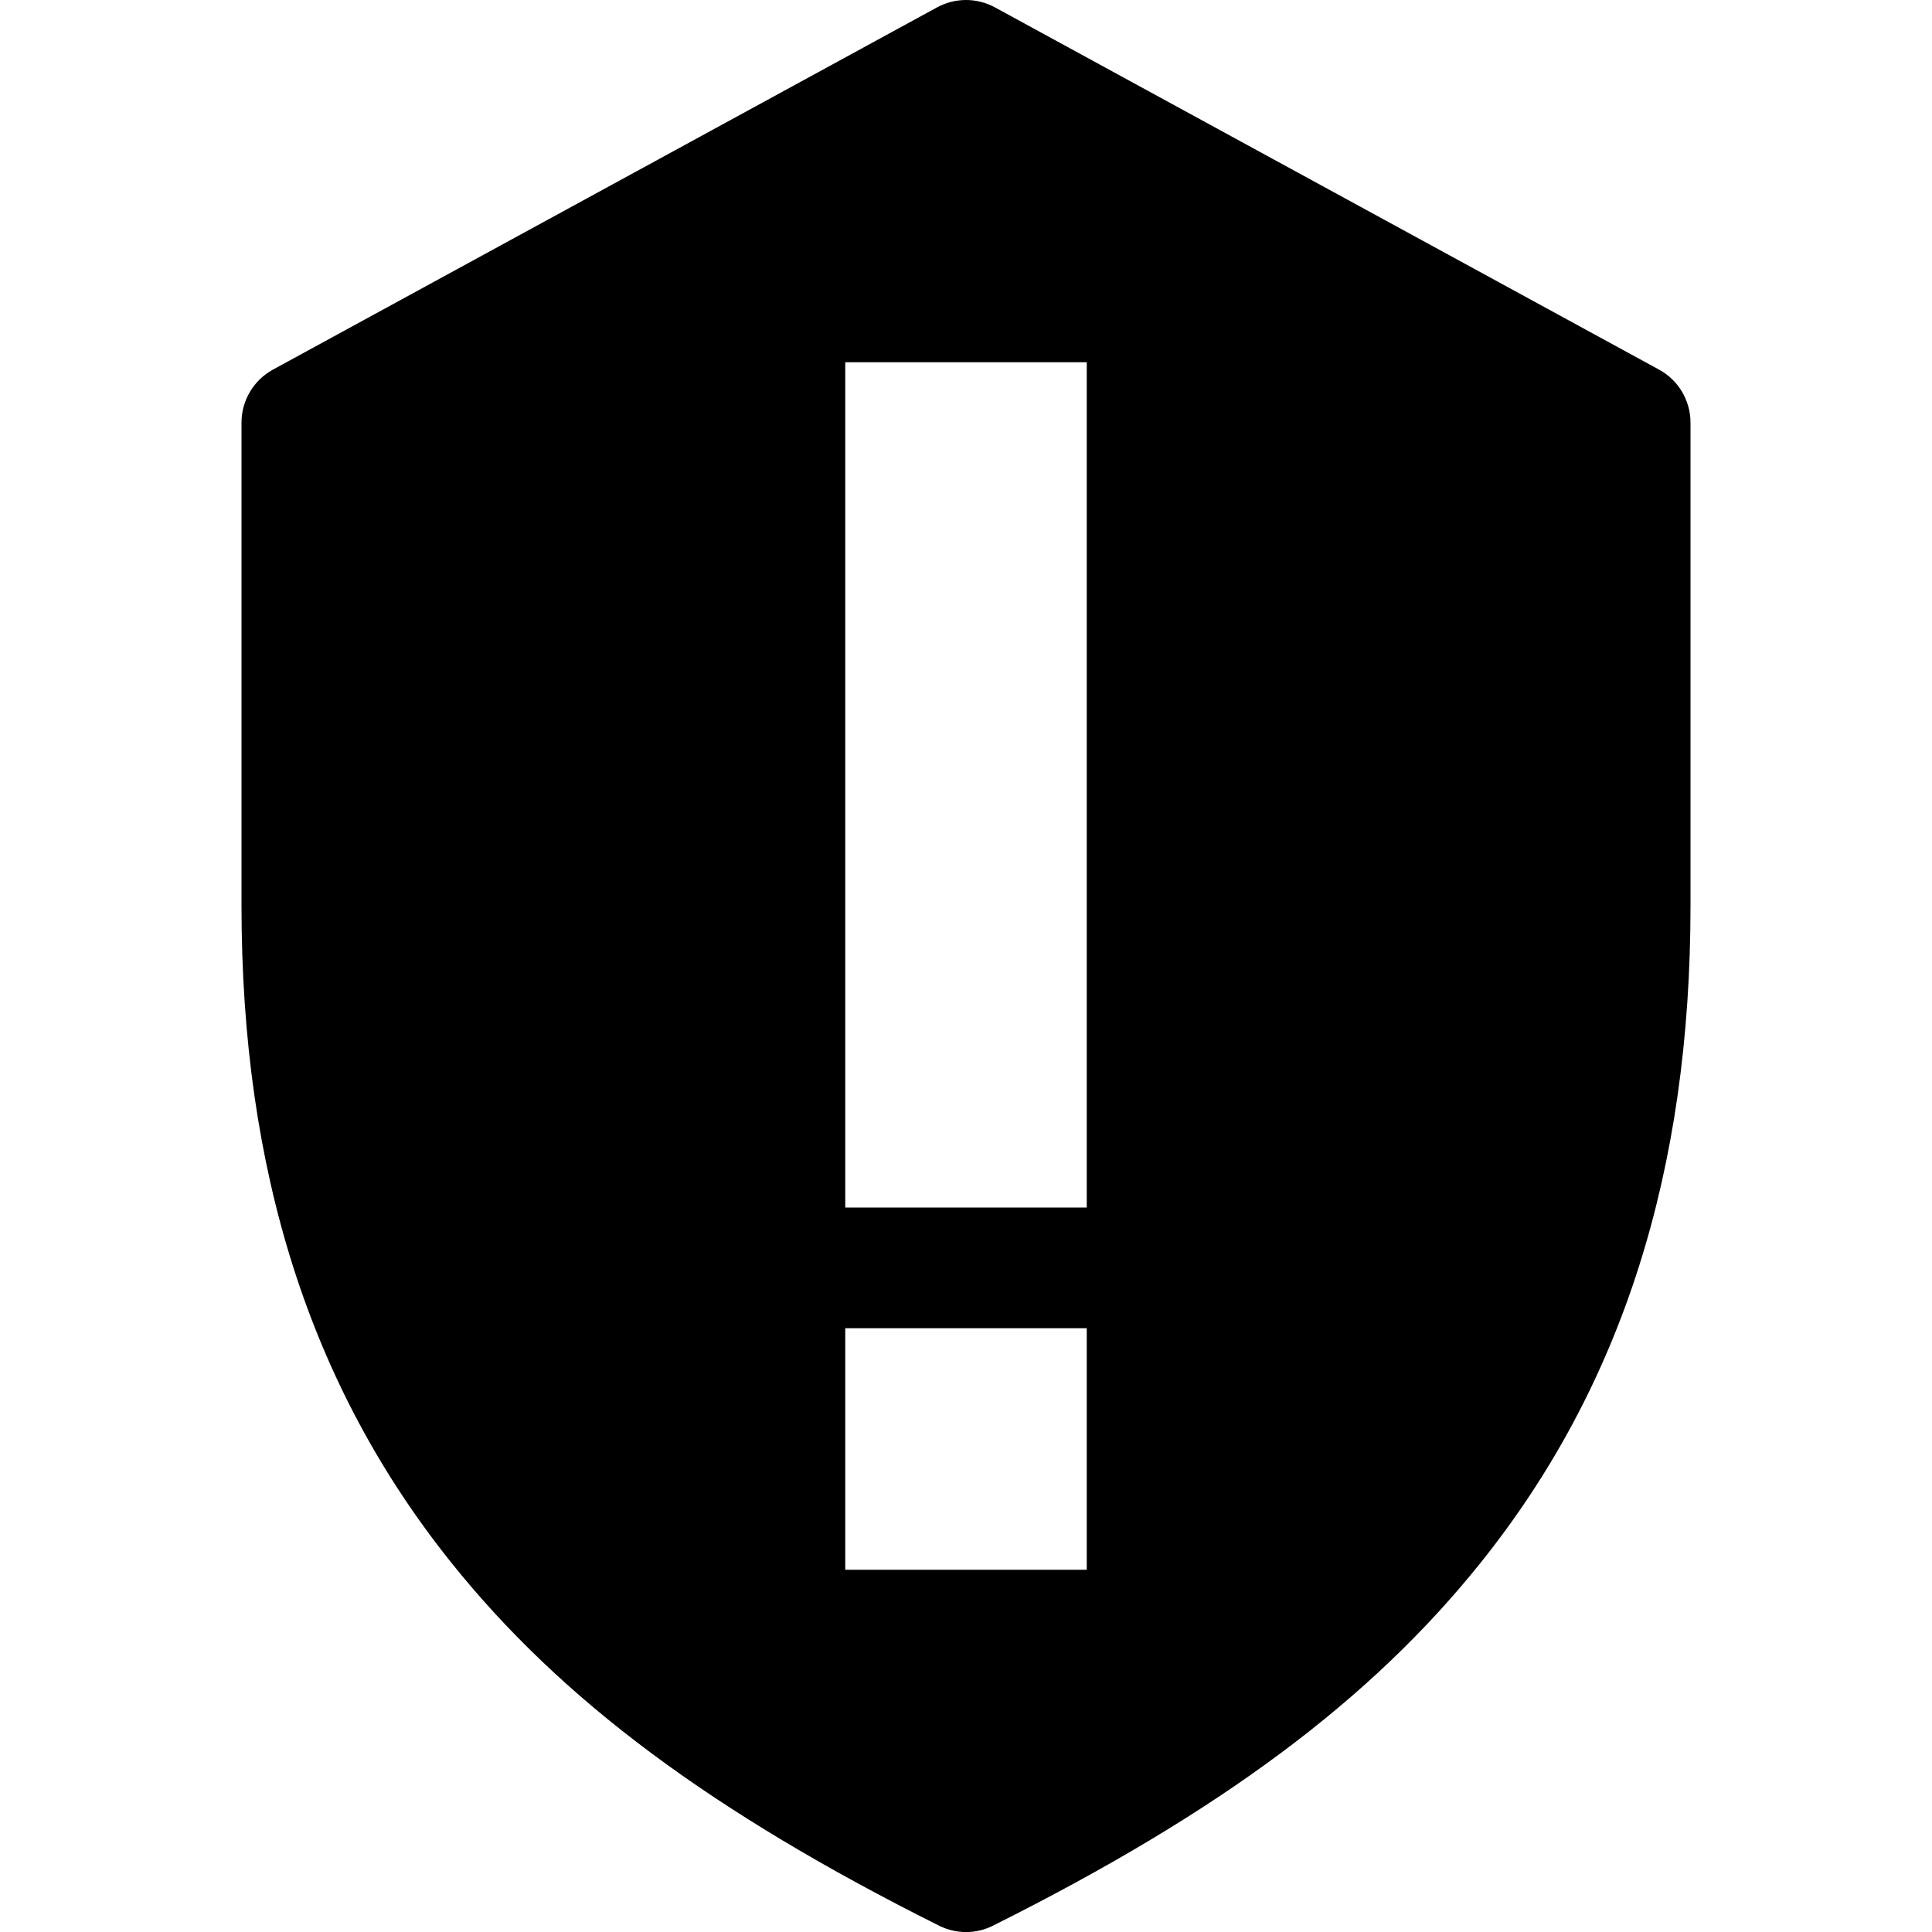 <svg xmlns="http://www.w3.org/2000/svg" width="32" height="32" viewBox="0 0 32 32"><title>shield-notice</title><path d="M27.479 6.122l-11-6c-0.149-0.081-0.314-0.122-0.479-0.122s-0.33 0.041-0.479 0.122l-11 6c-0.321 0.175-0.521 0.512-0.521 0.878v8c0 4.4 1.135 7.957 3.469 10.875 1.824 2.28 4.317 4.136 8.084 6.020 0.141 0.070 0.294 0.106 0.447 0.106s0.306-0.035 0.447-0.106c3.767-1.883 6.26-3.74 8.084-6.020 2.334-2.918 3.469-6.475 3.469-10.875l0-8c0-0.366-0.2-0.703-0.521-0.878zM18 26h-4v-4h4v4zM18 20h-4v-14h4v14z"></path></svg>